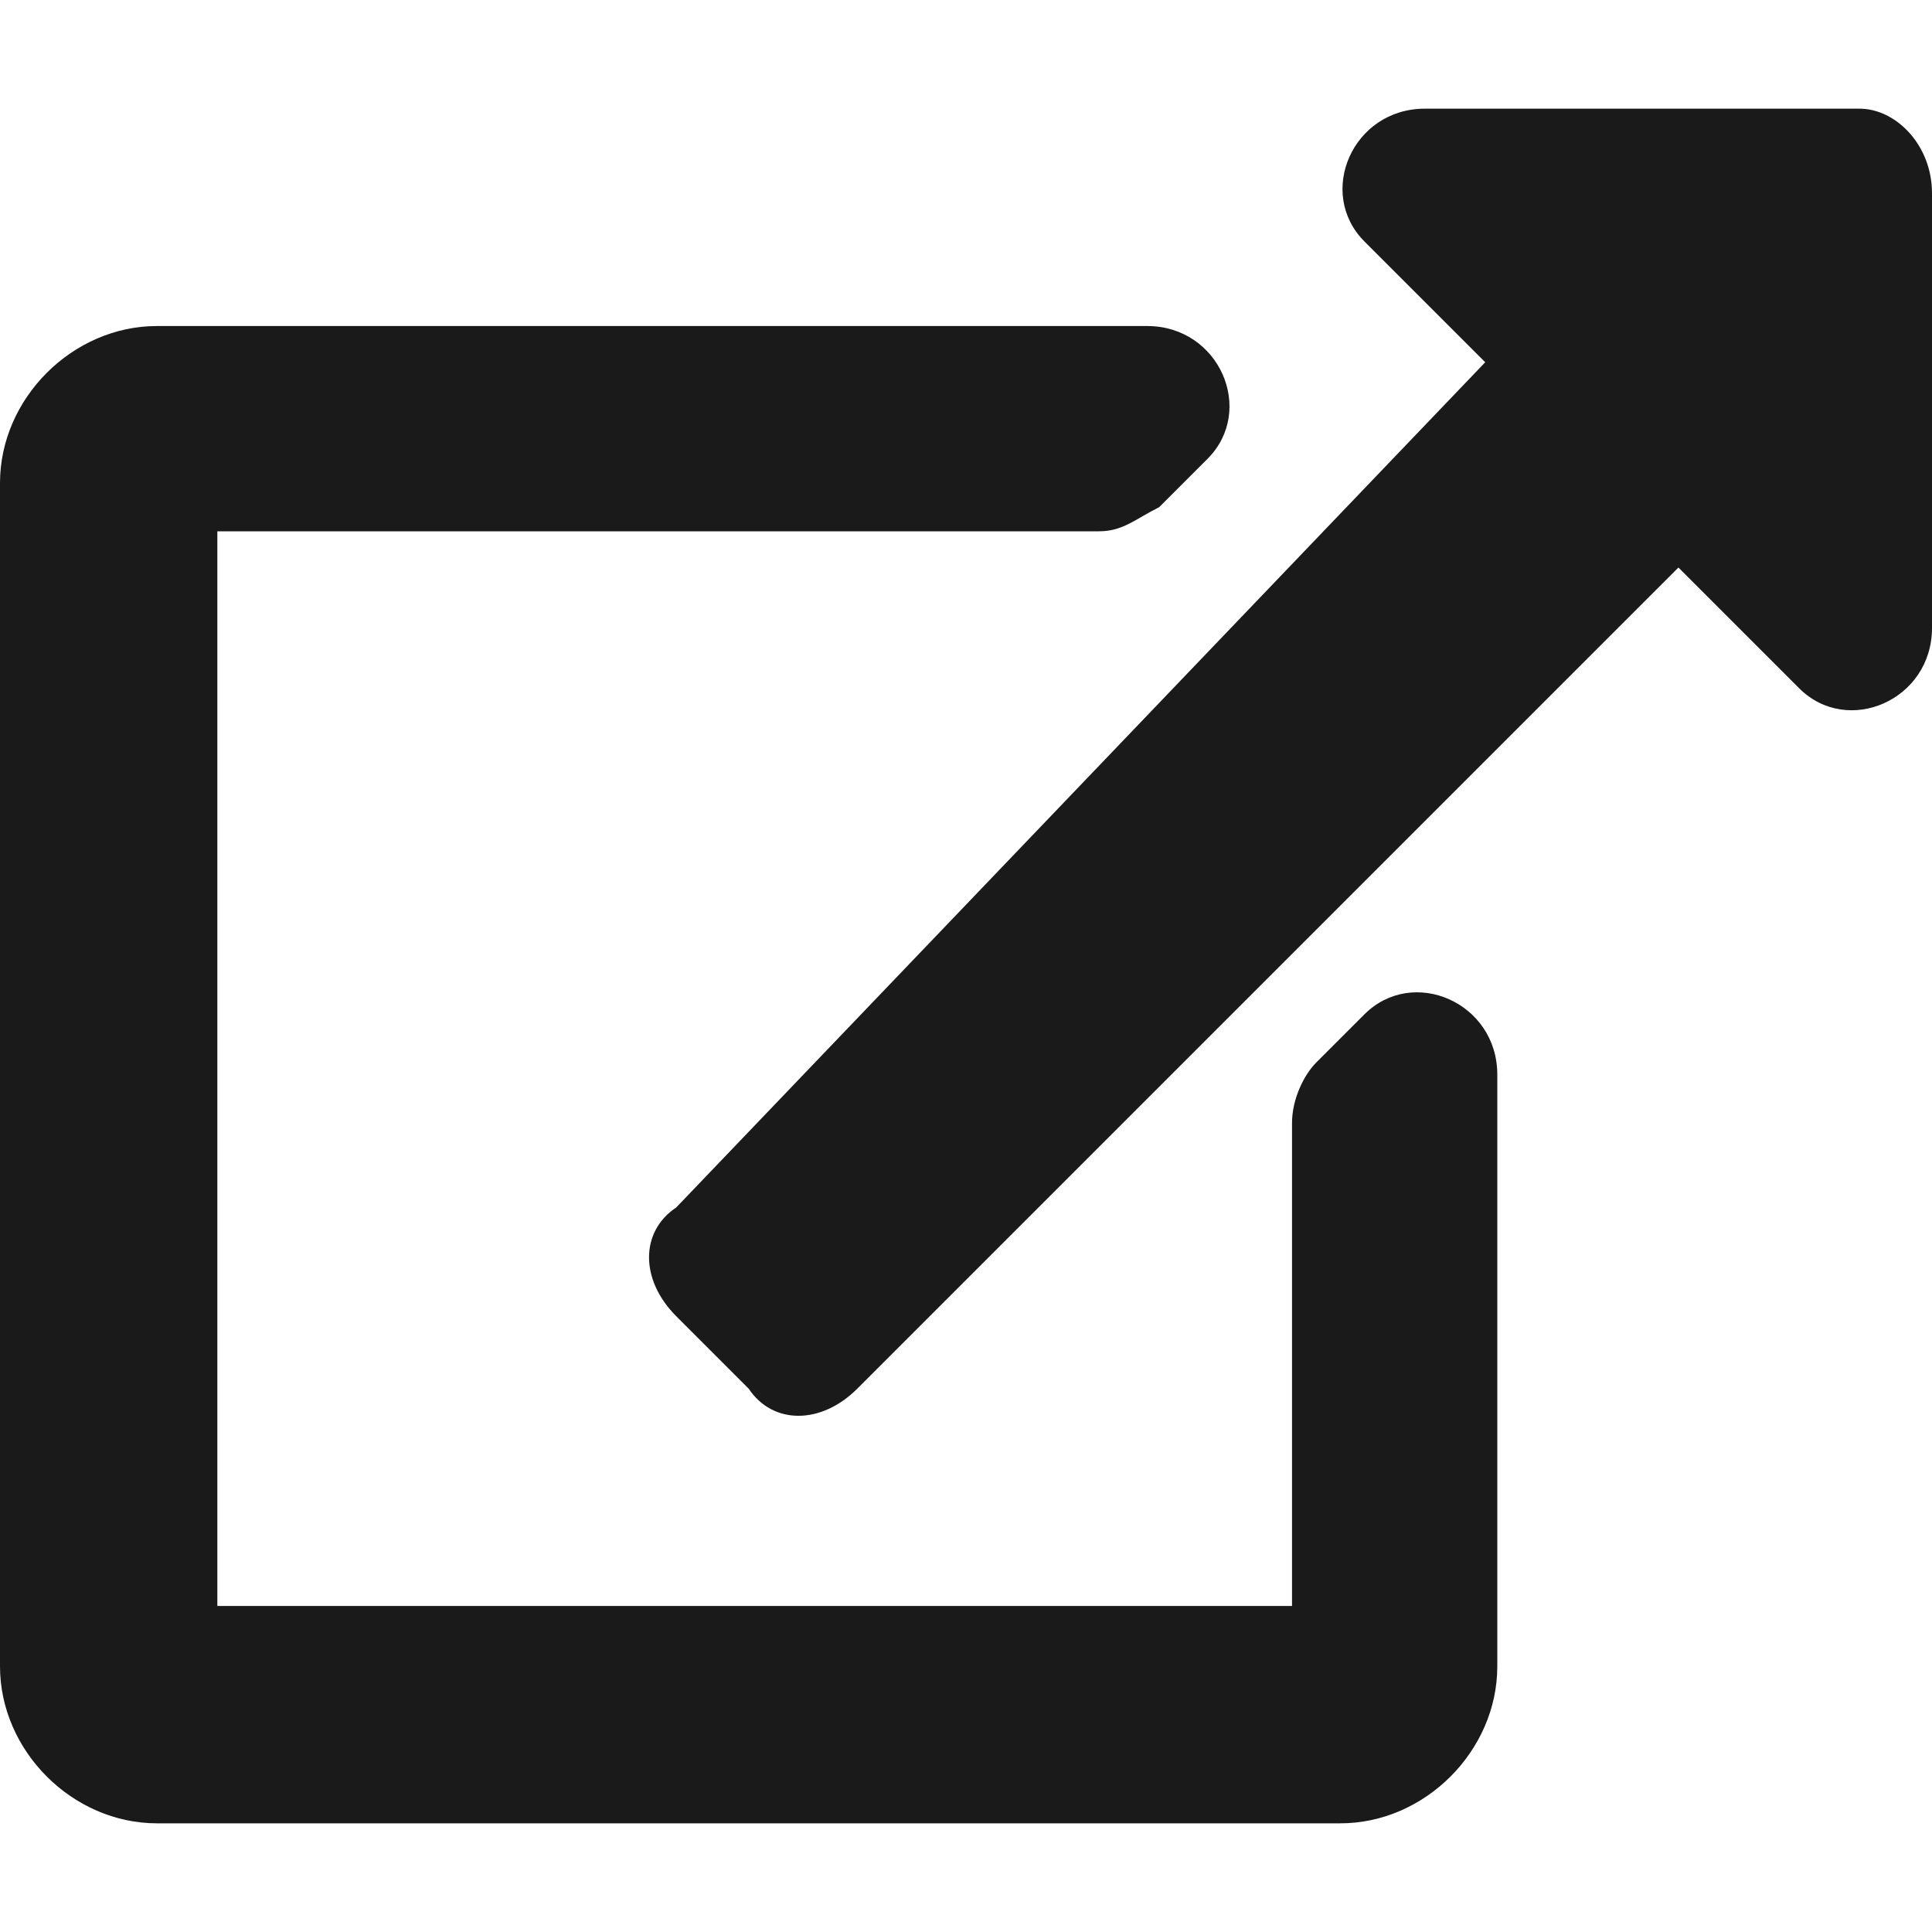 <?xml version="1.0" encoding="utf-8"?>
<!-- Generator: Adobe Illustrator 23.0.1, SVG Export Plug-In . SVG Version: 6.00 Build 0)  -->
<svg version="1.1" id="レイヤー_1" xmlns="http://www.w3.org/2000/svg" xmlns:xlink="http://www.w3.org/1999/xlink" x="0px"
	 y="0px" viewBox="0 0 16 16" style="enable-background:new 0 0 16 16;" xml:space="preserve">
<style type="text/css">
	.st0{fill:#1a1a1a;}
</style>
<path class="st0" d="M16,1.6v3.6c0,0.6-0.7,0.9-1.1,0.5l-1-1l-6.8,6.8c-0.3,0.3-0.7,0.3-0.9,0l-0.6-0.6c-0.3-0.3-0.3-0.7,0-0.9
	L12.3,3l-1-1c-0.4-0.4-0.1-1.1,0.5-1.1h3.6C15.7,0.9,16,1.2,16,1.6z M11.3,8.4l-0.4,0.4c-0.1,0.1-0.2,0.3-0.2,0.5v4H1.8V4.4h7.3
	c0.2,0,0.3-0.1,0.5-0.2L10,3.8c0.4-0.4,0.1-1.1-0.5-1.1H1.3C0.6,2.7,0,3.3,0,4v9.8c0,0.7,0.6,1.3,1.3,1.3h9.8c0.7,0,1.3-0.6,1.3-1.3
	V8.9C12.4,8.3,11.7,8,11.3,8.4z"/>
</svg>
